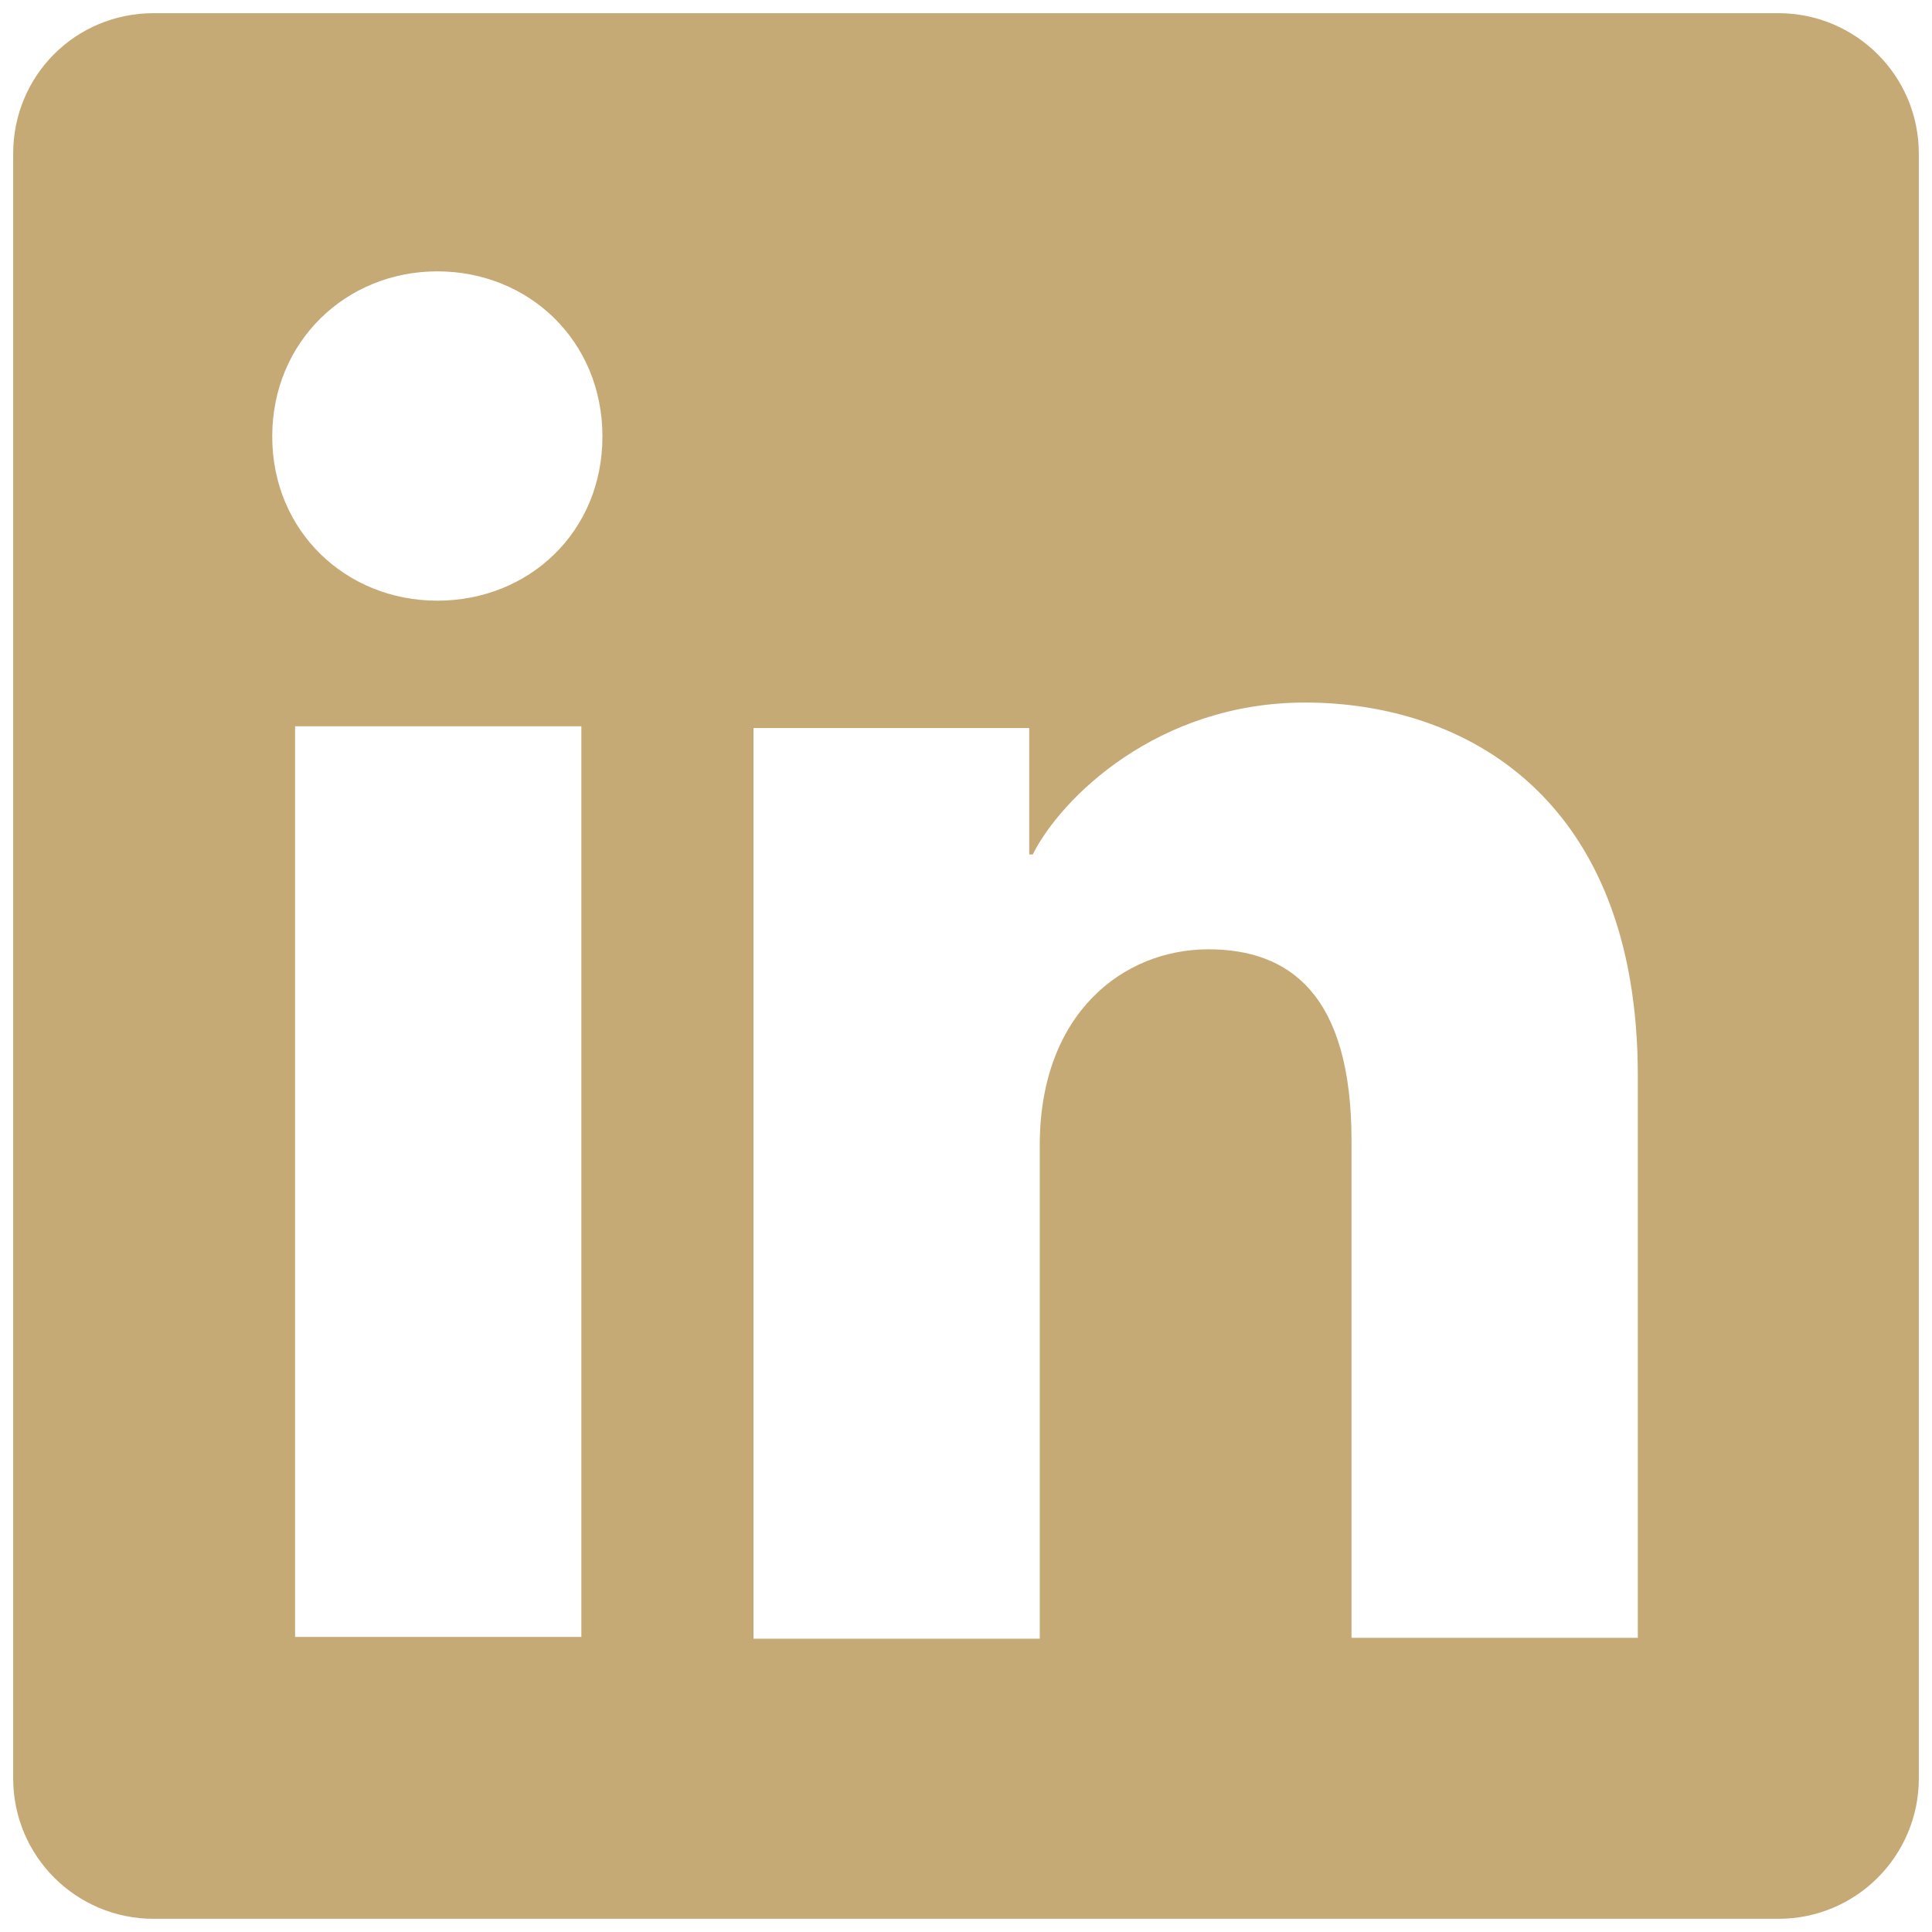 <?xml version="1.0" encoding="UTF-8"?>
<svg id="Layer_1" data-name="Layer 1" xmlns="http://www.w3.org/2000/svg" viewBox="0 0 22 22">
  <defs>
    <style>
      .cls-1 {
        fill: #c6aa76;
        stroke-width: 0px;
      }
    </style>
  </defs>
  <path class="cls-1" d="M18.65,18.65h-3.26v-5.66c0-1.67-.71-2.18-1.63-2.18-.97,0-1.92.73-1.92,2.23v5.62h-3.26v-10.37h3.14v1.44h.04c.32-.64,1.42-1.73,3.1-1.73,1.82,0,3.79,1.08,3.79,4.25v6.41h0s0,0,0,0ZM4.98,6.84c-1.04,0-1.88-.79-1.88-1.87s.84-1.88,1.88-1.88,1.88.79,1.88,1.88-.84,1.87-1.88,1.87ZM6.62,18.64h-3.26v-10.37h3.26v10.37ZM20.25.15H1.75C.86.15.15.86.15,1.75v18.5c0,.89.72,1.6,1.6,1.6h18.5c.89,0,1.6-.72,1.6-1.6V1.75c0-.89-.72-1.6-1.6-1.6h0Z"/>
</svg>